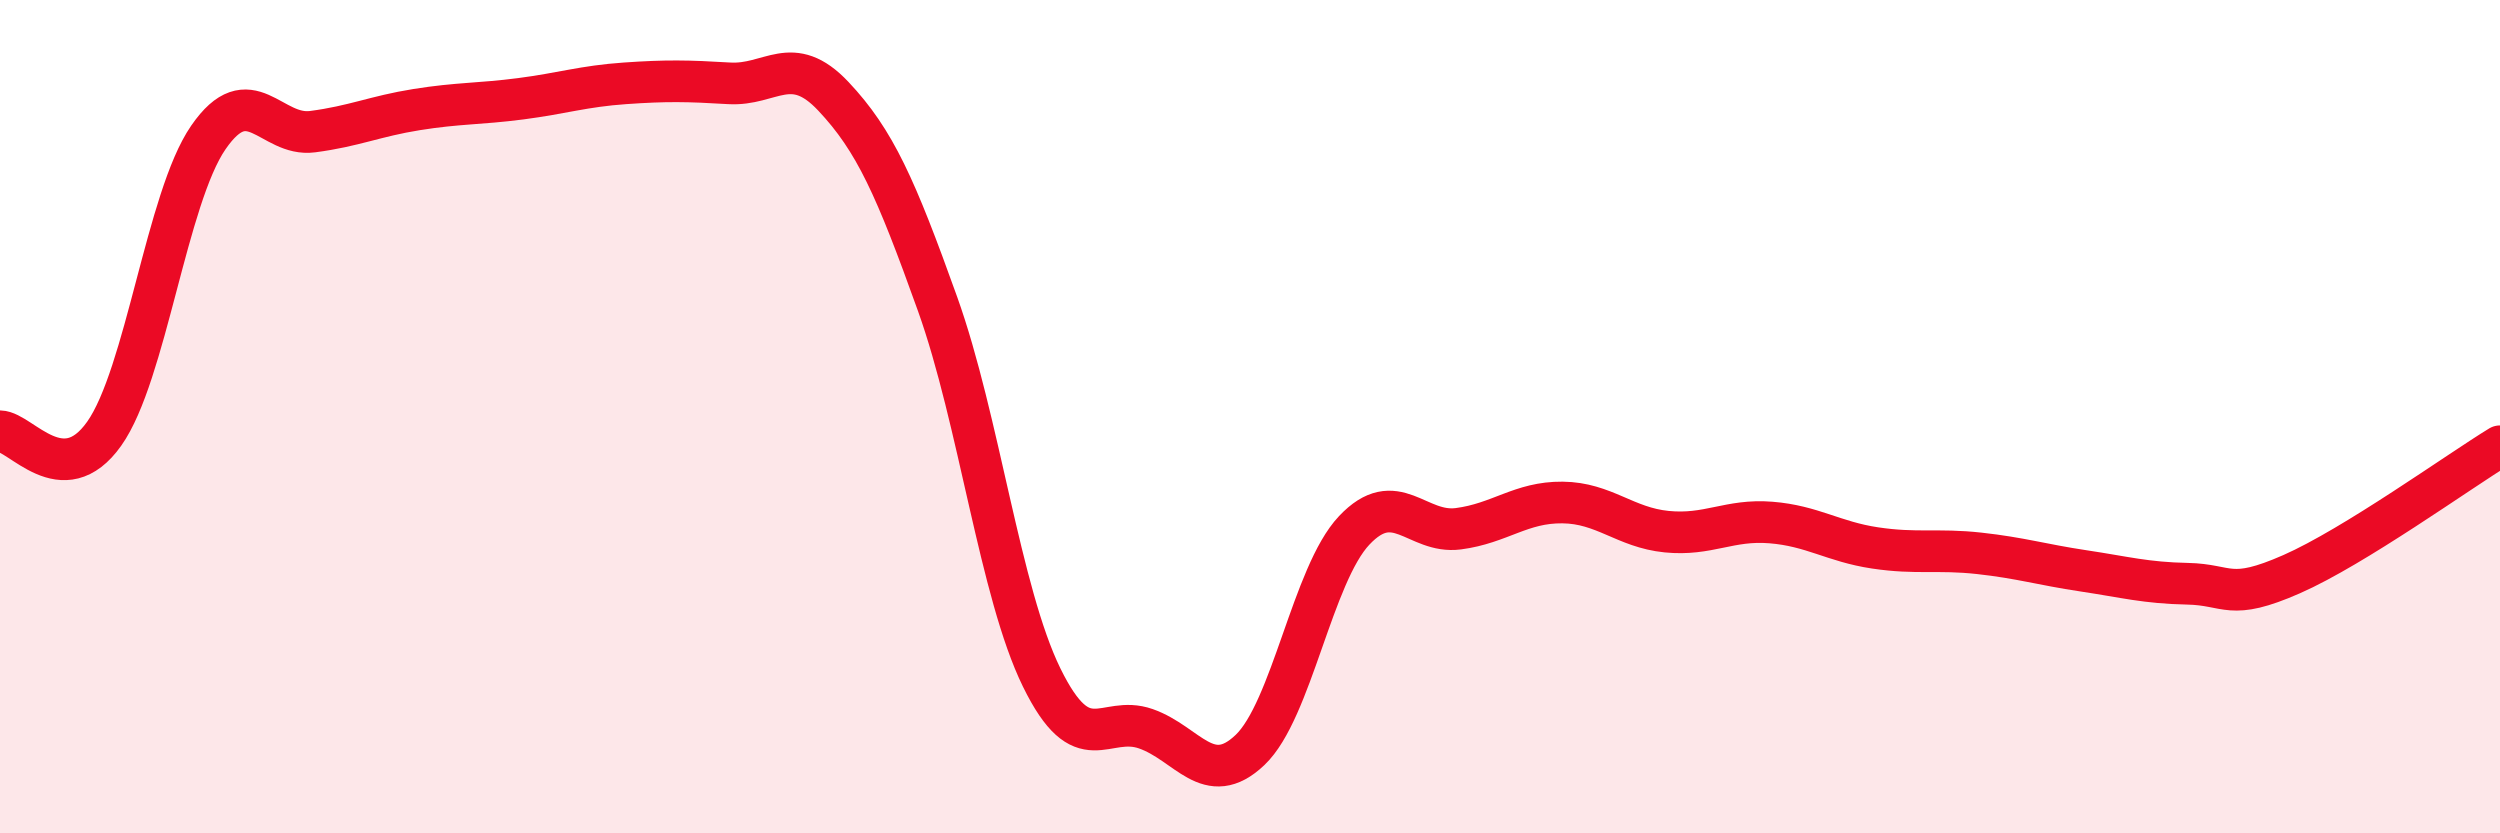 
    <svg width="60" height="20" viewBox="0 0 60 20" xmlns="http://www.w3.org/2000/svg">
      <path
        d="M 0,10.35 C 0.5,10.36 1.5,11.82 2.5,10.41 C 3.5,9 4,4.75 5,3.3 C 6,1.85 6.5,3.29 7.5,3.16 C 8.5,3.03 9,2.79 10,2.63 C 11,2.47 11.5,2.5 12.5,2.37 C 13.5,2.24 14,2.07 15,2 C 16,1.93 16.5,1.94 17.5,2 C 18.5,2.06 19,1.25 20,2.31 C 21,3.37 21.5,4.5 22.5,7.29 C 23.5,10.08 24,14.22 25,16.26 C 26,18.3 26.5,17.14 27.5,17.49 C 28.5,17.84 29,18.95 30,18 C 31,17.05 31.5,13.79 32.5,12.73 C 33.5,11.67 34,12.82 35,12.69 C 36,12.56 36.5,12.05 37.5,12.06 C 38.5,12.07 39,12.66 40,12.76 C 41,12.86 41.5,12.46 42.5,12.54 C 43.5,12.62 44,13 45,13.15 C 46,13.3 46.5,13.17 47.5,13.28 C 48.5,13.39 49,13.55 50,13.7 C 51,13.85 51.5,13.99 52.5,14.01 C 53.5,14.03 53.5,14.44 55,13.78 C 56.5,13.12 59,11.32 60,10.71L60 20L0 20Z"
        fill="#EB0A25"
        opacity="0.1"
        stroke-linecap="round"
        stroke-linejoin="round"
      />
      <path
        d="M 0,10.35 C 0.5,10.36 1.5,11.82 2.5,10.41 C 3.5,9 4,4.75 5,3.3 C 6,1.85 6.5,3.29 7.5,3.16 C 8.5,3.03 9,2.79 10,2.63 C 11,2.47 11.5,2.5 12.5,2.37 C 13.5,2.24 14,2.07 15,2 C 16,1.93 16.5,1.94 17.5,2 C 18.5,2.06 19,1.25 20,2.31 C 21,3.37 21.5,4.5 22.5,7.29 C 23.5,10.08 24,14.22 25,16.26 C 26,18.3 26.5,17.14 27.5,17.49 C 28.5,17.84 29,18.95 30,18 C 31,17.05 31.5,13.79 32.5,12.73 C 33.5,11.67 34,12.82 35,12.69 C 36,12.56 36.5,12.05 37.5,12.06 C 38.5,12.07 39,12.66 40,12.76 C 41,12.86 41.5,12.46 42.5,12.54 C 43.5,12.62 44,13 45,13.15 C 46,13.3 46.5,13.17 47.5,13.28 C 48.5,13.39 49,13.55 50,13.7 C 51,13.85 51.5,13.99 52.5,14.01 C 53.5,14.03 53.5,14.44 55,13.78 C 56.5,13.12 59,11.32 60,10.71"
        stroke="#EB0A25"
        stroke-width="1"
        fill="none"
        stroke-linecap="round"
        stroke-linejoin="round"
      />
    </svg>
  